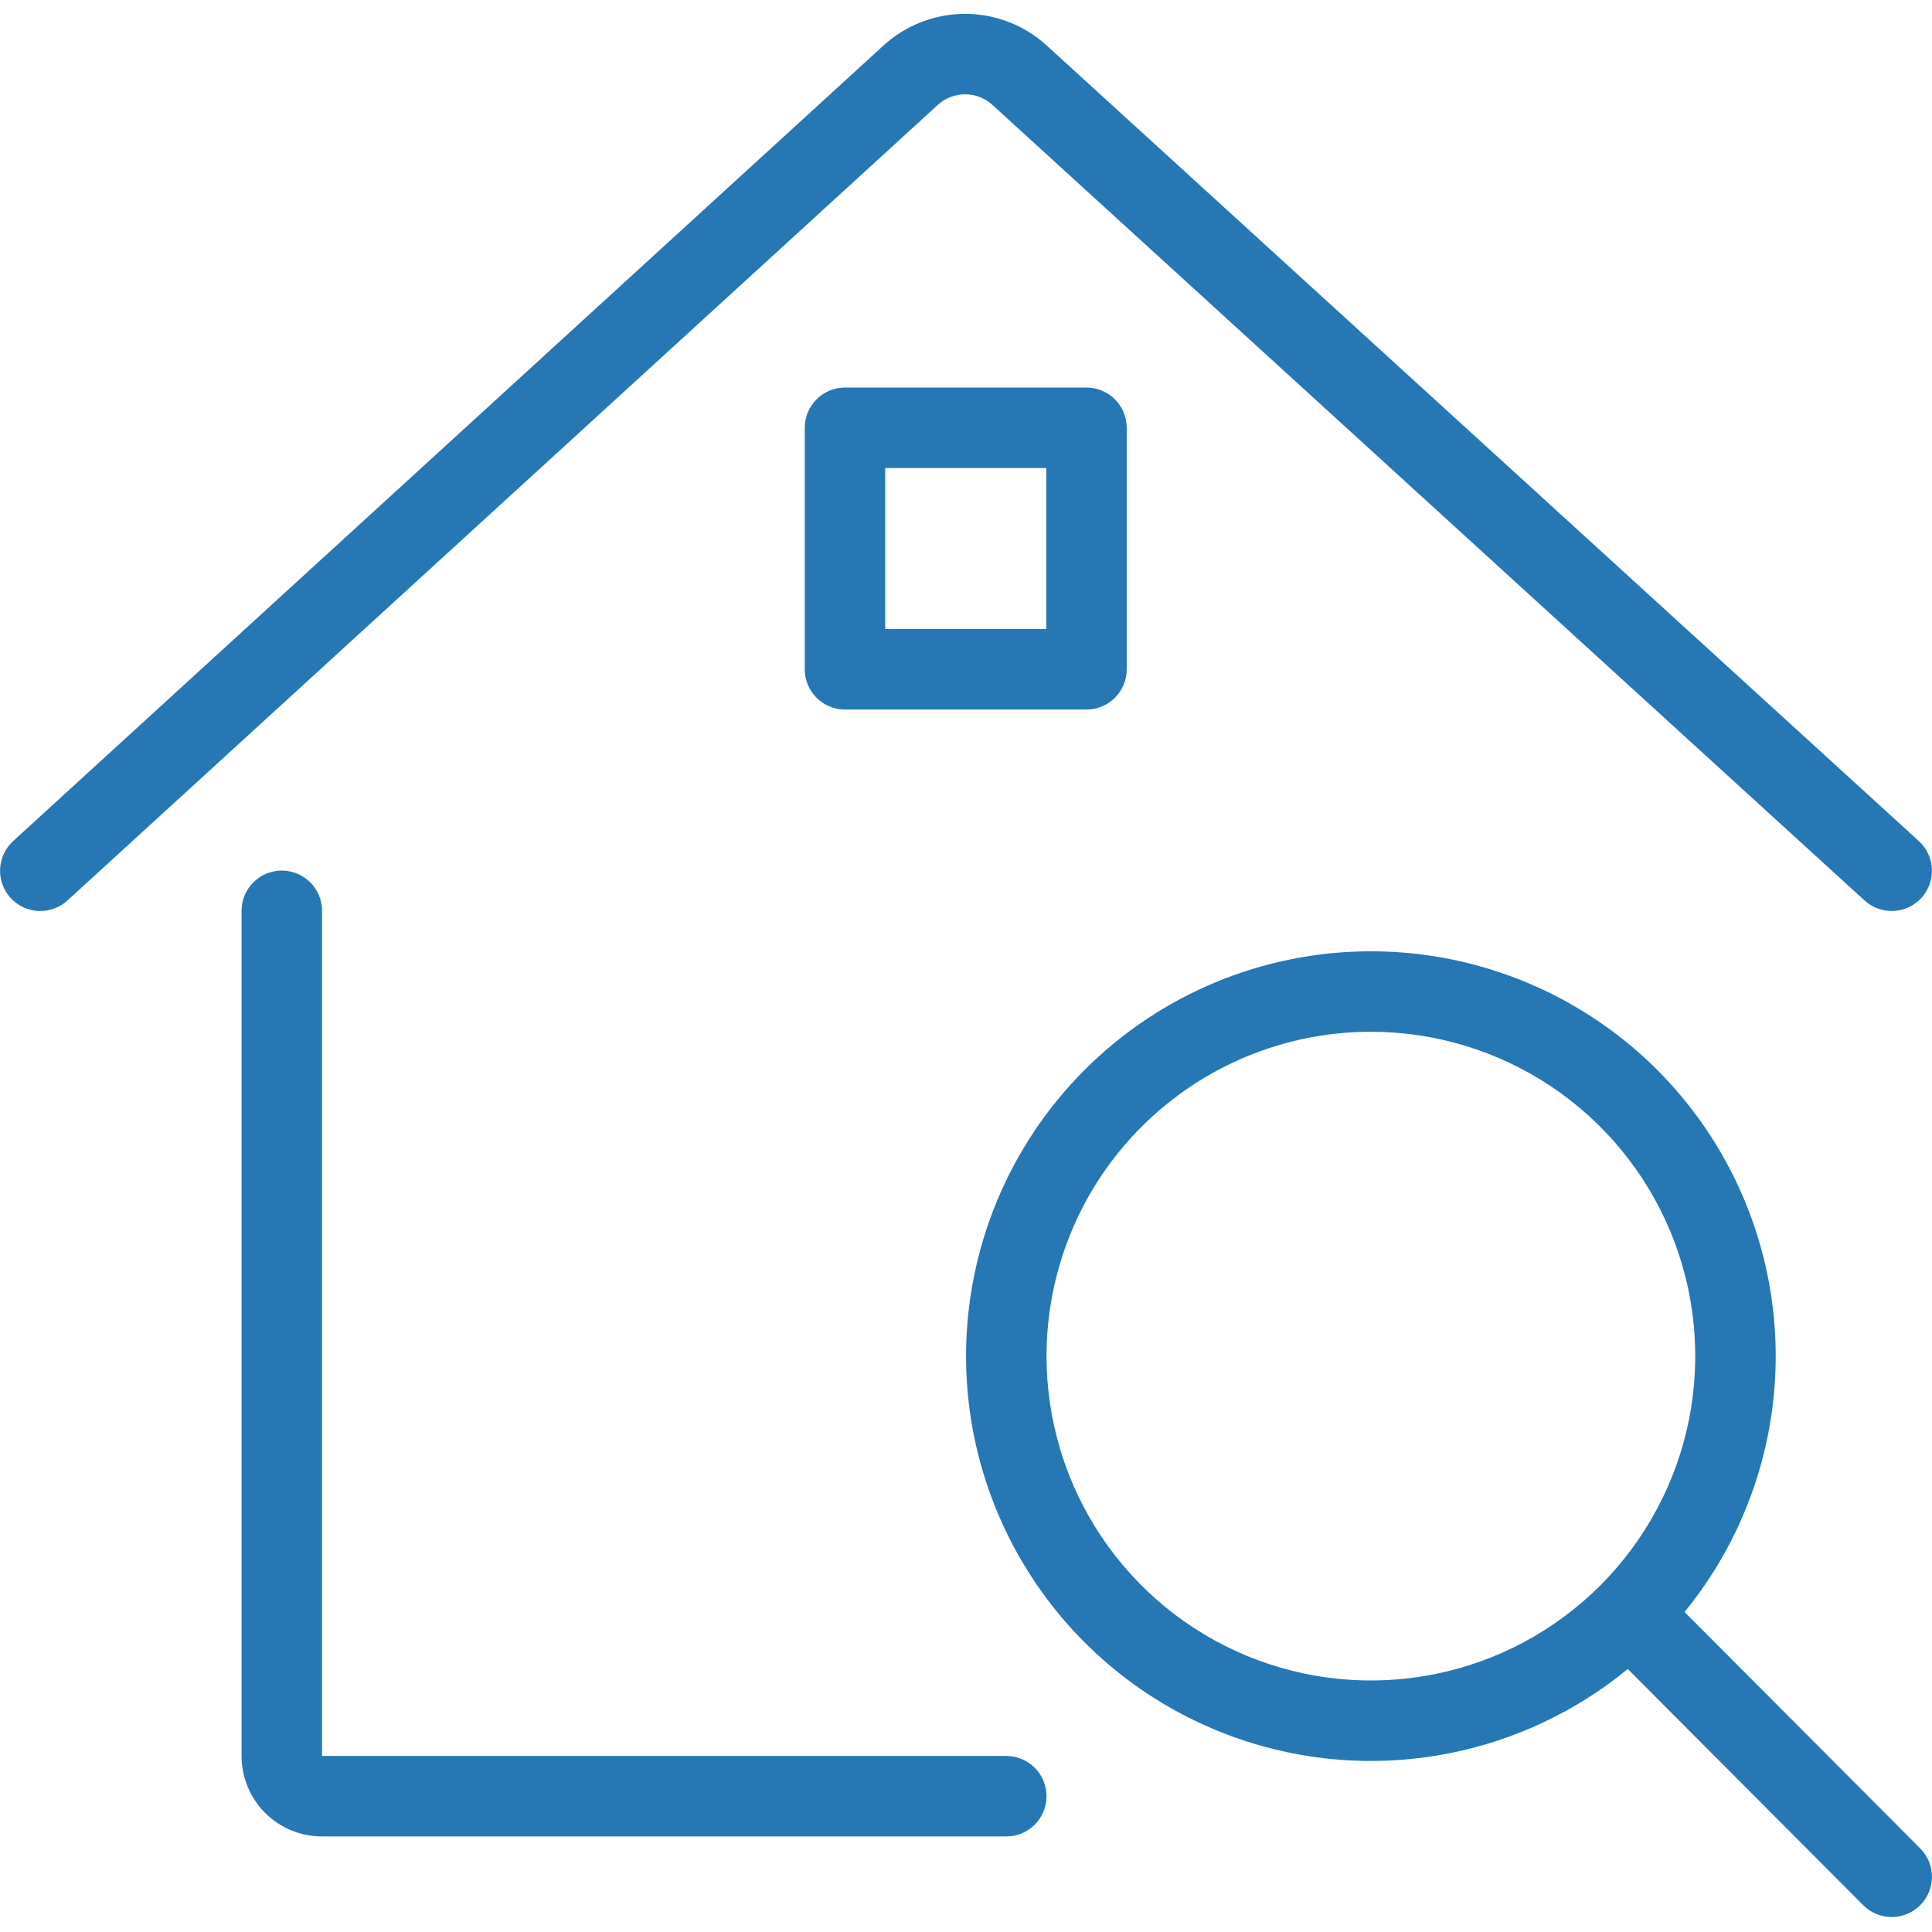 <svg width="140" height="140" viewBox="0 0 140 140" fill="none" xmlns="http://www.w3.org/2000/svg">
<g clip-path="url(#clip0_576_700)">
<path d="M67.963 7.594L67.961 7.597L4.887 65.251C3.698 66.338 1.855 66.255 0.768 65.067C-0.318 63.878 -0.235 62.035 0.953 60.948L64.033 3.288L64.039 3.283C65.653 1.816 67.755 1.004 69.935 1.004C72.115 1.004 74.217 1.816 75.831 3.283L75.834 3.286L139.044 60.946C140.234 62.031 140.318 63.875 139.234 65.064C138.149 66.254 136.305 66.338 135.115 65.254L71.909 7.597L71.907 7.595C71.367 7.105 70.664 6.834 69.935 6.834C69.206 6.834 68.503 7.105 67.963 7.594Z" fill="#2677B4"/>
<path d="M20.42 63.085C22.03 63.085 23.335 64.39 23.335 66V127.245H72.92C74.53 127.245 75.835 128.55 75.835 130.16C75.835 131.77 74.53 133.075 72.92 133.075H23.33C21.785 133.075 20.303 132.461 19.211 131.369C18.119 130.276 17.505 128.795 17.505 127.25V66C17.505 64.39 18.81 63.085 20.42 63.085Z" fill="#2677B4"/>
<path fill-rule="evenodd" clip-rule="evenodd" d="M61.23 28.085C59.62 28.085 58.315 29.39 58.315 31V48.5C58.315 50.11 59.62 51.415 61.23 51.415H78.73C80.34 51.415 81.645 50.11 81.645 48.5V31C81.645 29.39 80.34 28.085 78.73 28.085H61.23ZM64.145 45.585V33.915H75.815V45.585H64.145Z" fill="#2677B4"/>
<path fill-rule="evenodd" clip-rule="evenodd" d="M78.597 77.527C84.098 72.026 91.56 68.935 99.34 68.935C105.142 68.935 110.813 70.656 115.638 73.879C120.462 77.102 124.222 81.684 126.442 87.044C128.662 92.404 129.243 98.303 128.111 103.993C127.173 108.711 125.092 113.11 122.07 116.814L139.145 133.942C140.281 135.082 140.278 136.928 139.138 138.064C137.998 139.201 136.152 139.198 135.016 138.058L117.954 120.943C114.236 123.996 109.811 126.097 105.063 127.041C99.372 128.173 93.474 127.592 88.114 125.372C82.754 123.152 78.172 119.392 74.949 114.568C71.725 109.744 70.005 104.072 70.005 98.27C70.005 90.49 73.096 83.028 78.597 77.527ZM99.34 74.765C93.106 74.765 87.127 77.242 82.719 81.65C78.311 86.058 75.835 92.036 75.835 98.27C75.835 102.919 77.213 107.463 79.796 111.329C82.379 115.194 86.05 118.207 90.345 119.986C94.64 121.765 99.366 122.23 103.925 121.323C108.485 120.416 112.673 118.178 115.96 114.891C119.248 111.603 121.486 107.415 122.393 102.856C123.3 98.296 122.835 93.57 121.056 89.275C119.277 84.98 116.264 81.309 112.399 78.726C108.533 76.144 103.989 74.765 99.34 74.765Z" fill="#2677B4"/>
</g>
<defs>
<clipPath id="clip0_576_700">
<rect width="140" height="137.93" fill="white" transform="translate(0 1)"/>
</clipPath>
</defs>
</svg>
